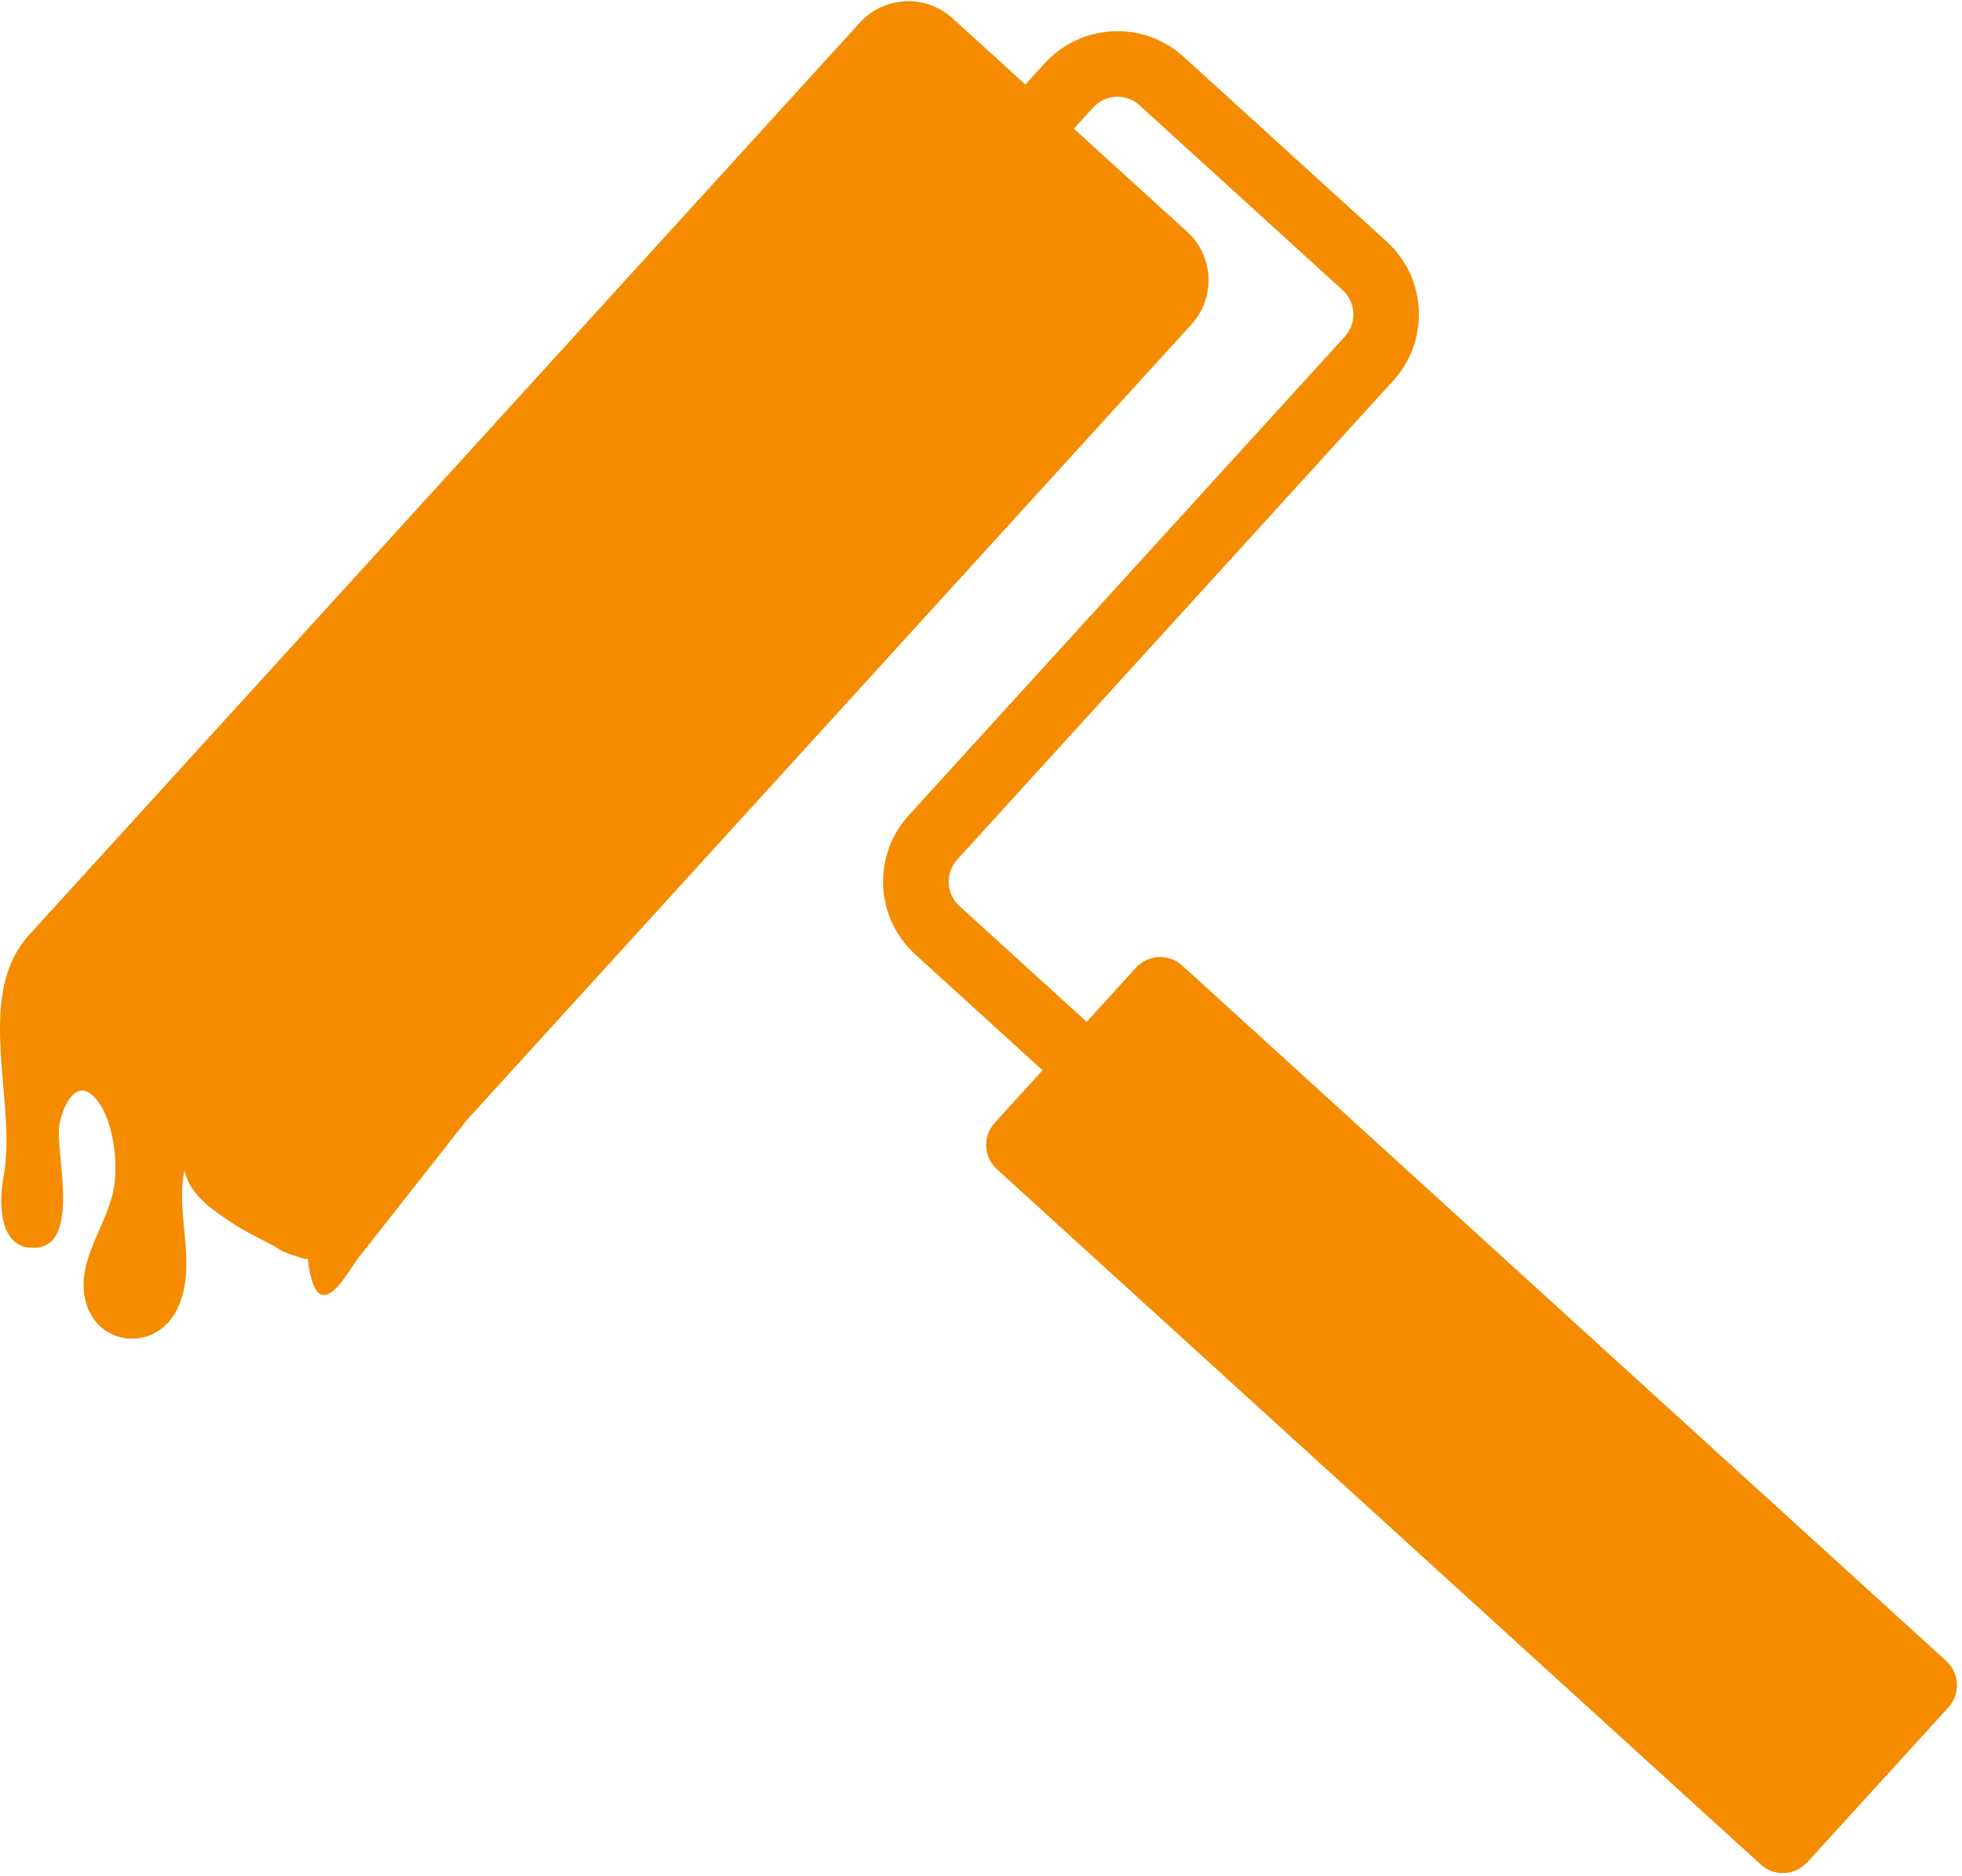 <?xml version="1.0" encoding="UTF-8" standalone="no"?>
<!DOCTYPE svg PUBLIC "-//W3C//DTD SVG 1.1//EN" "http://www.w3.org/Graphics/SVG/1.1/DTD/svg11.dtd">
<svg width="100%" height="100%" viewBox="0 0 137 131" version="1.1" xmlns="http://www.w3.org/2000/svg" xmlns:xlink="http://www.w3.org/1999/xlink" xml:space="preserve" xmlns:serif="http://www.serif.com/" style="fill-rule:evenodd;clip-rule:evenodd;stroke-linejoin:round;stroke-miterlimit:2;">
    <g transform="matrix(1,0,0,1,-5.597,-0.661)">
        <g transform="matrix(0.716,0,0,-0.716,5.597,131.231)">
            <path d="M0.015,81.028C0.016,80.976 0.018,80.924 0.02,80.872C0.032,80.464 0.052,80.054 0.076,79.642C0.316,75.443 1.025,71.101 0.337,67.511C-0.131,65.037 -0.131,60.396 3.49,60.646L3.491,60.646C3.496,60.646 3.501,60.645 3.507,60.646C7.984,60.955 5.309,70.265 5.8,72.718C6.084,74.151 6.852,75.879 7.93,75.979C8.416,76.016 8.965,75.722 9.56,74.917C11.03,72.937 11.466,69.283 11.168,66.897C10.719,63.285 7.726,59.929 8.198,56.222C8.576,53.22 10.816,51.688 13.059,51.78C14.807,51.845 16.561,52.896 17.443,55.008C19.229,59.295 17.072,63.887 17.992,68.213C18.492,65.66 21.114,64.062 23.112,62.755C23.403,62.563 25.097,61.629 26.734,60.816C27.409,60.335 28.153,59.999 28.925,59.812C29.285,59.67 29.581,59.574 29.769,59.549C29.918,59.527 29.994,59.553 30.004,59.623C30.323,56.933 30.916,56.025 31.604,56.035C32.914,56.024 34.572,59.387 35.315,60.118C35.315,60.119 44.832,72.223 45.509,73.084L116.193,150.716C118.568,153.33 118.385,157.378 115.768,159.762L113.044,162.237L104.728,169.807L106.612,171.876C107.792,173.183 109.822,173.278 111.129,172.092L130.939,154.054C132.247,152.864 132.339,150.839 131.153,149.531L88.616,102.821C85.054,98.905 85.337,92.821 89.253,89.265L101.671,77.956L99.65,75.735L99.649,75.736L99.315,75.368L97.142,72.981C97.132,72.97 97.125,72.957 97.116,72.946L97.013,72.832C95.812,71.523 95.91,69.499 97.212,68.314L171.72,0.477C173.025,-0.711 175.052,-0.616 176.246,0.697L176.357,0.818C176.364,0.825 176.371,0.829 176.377,0.836L190.016,15.811C191.206,17.128 191.108,19.148 189.808,20.335L115.295,88.175C113.993,89.364 111.968,89.268 110.777,87.959L105.974,82.683L93.559,93.986C92.253,95.181 92.161,97.209 93.351,98.512L135.877,145.231C139.44,149.142 139.16,155.219 135.247,158.787L115.437,176.816C111.522,180.385 105.443,180.1 101.884,176.187L99.996,174.114L92.903,180.572C90.288,182.953 86.24,182.765 83.86,180.157L2.833,91.157C0.363,88.442 -0.095,84.835 0.015,81.028Z" style="fill:rgb(245,140,0);fill-rule:nonzero;"/>
        </g>
    </g>
</svg>
